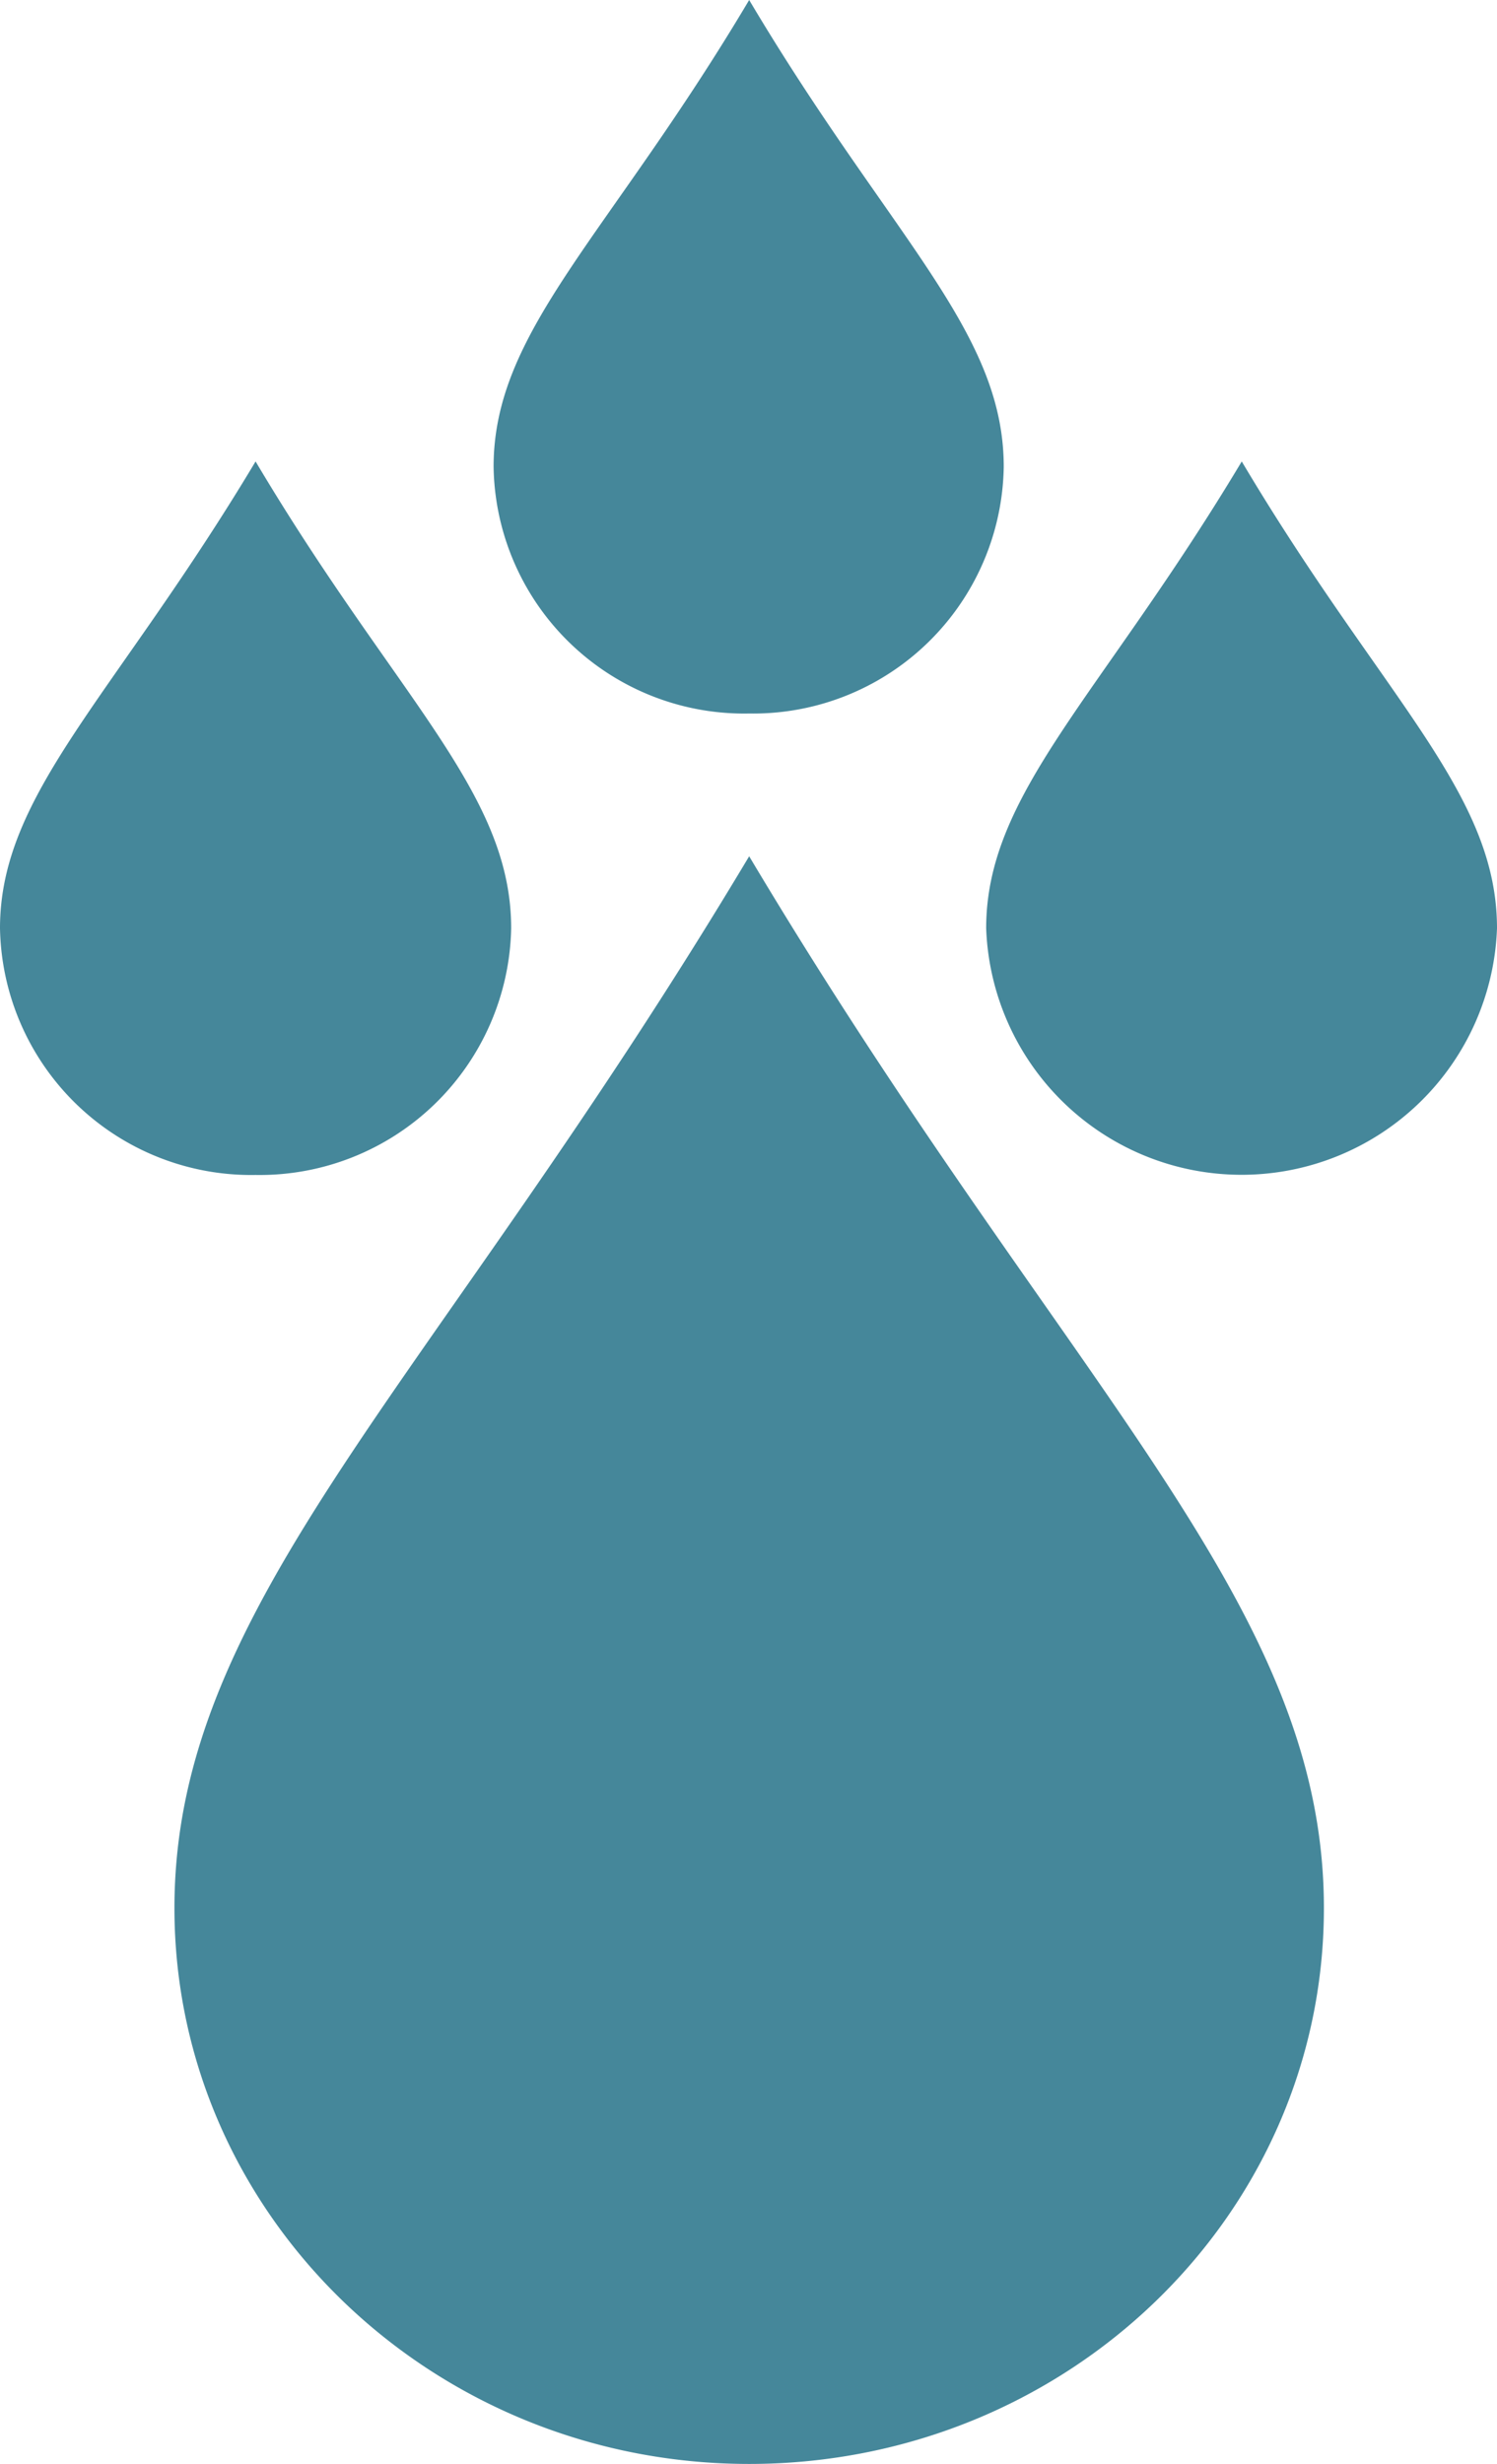 <svg xmlns="http://www.w3.org/2000/svg" viewBox="0 0 44.28 72.83"><defs><style>.cls-1{fill:#45879a;fill-rule:evenodd;}</style></defs><g id="Layer_2" data-name="Layer 2"><g id="Layer_1-2" data-name="Layer 1"><path class="cls-1" d="M22.16,25.31c9.36,15.69,17,22,17,31.09s-7.61,16.43-17,16.43-17-7.37-17-16.43,7.61-15.4,17-31.09M7.56,13.64c4.16,7,7.56,9.76,7.56,13.8a7.44,7.44,0,0,1-7.56,7.29A7.43,7.43,0,0,1,0,27.44c0-4,3.39-6.84,7.56-13.8m29.17,0c4.16,7,7.55,9.76,7.55,13.8a7.56,7.56,0,0,1-15.11,0c0-4,3.39-6.84,7.56-13.8M22.16,0c4.16,7,7.53,9.76,7.53,13.8a7.41,7.41,0,0,1-7.53,7.29A7.41,7.41,0,0,1,14.6,13.8C14.6,9.76,18,7,22.16,0"/></g></g></svg>